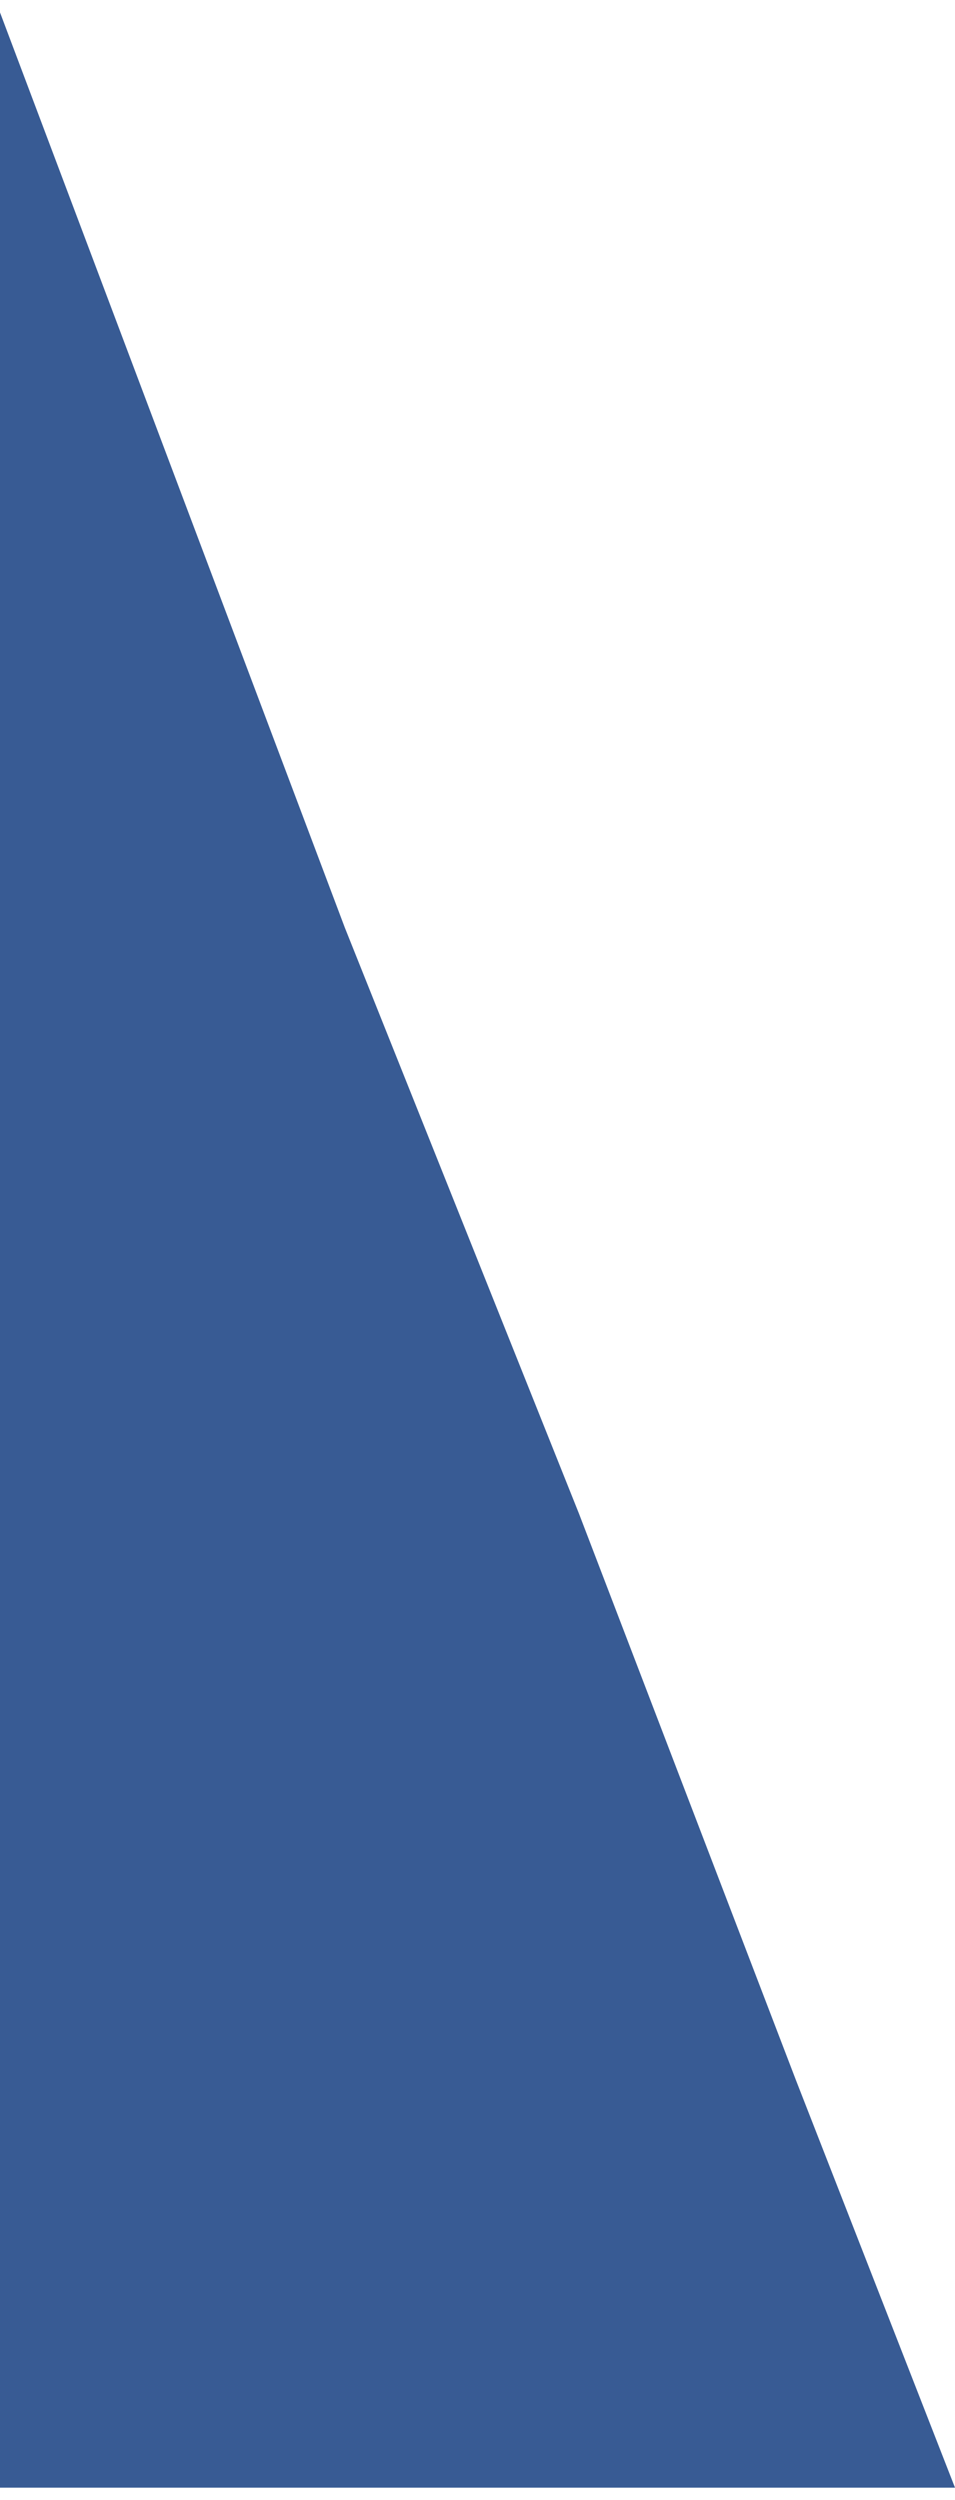 <svg width="154px" height="403px" viewBox="0 0 154 399" version="1.1" xmlns="http://www.w3.org/2000/svg" xmlns:xlink="http://www.w3.org/1999/xlink">
	<g id="HOME" stroke="none" stroke-width="1" fill="none" fill-rule="evenodd">
	    <g id="home" transform="translate(-703, -805)" fill="#385B94">
			<g id="categoria-1" transform="translate(0, 805)">
				<polygon id="Path-2" points="703 -5.68434189e-14 758.609 147.539 796.369 242 831.356 333.323 857 399 703 399"></polygon>
			</g>
	    </g>
	</g>
</svg>	